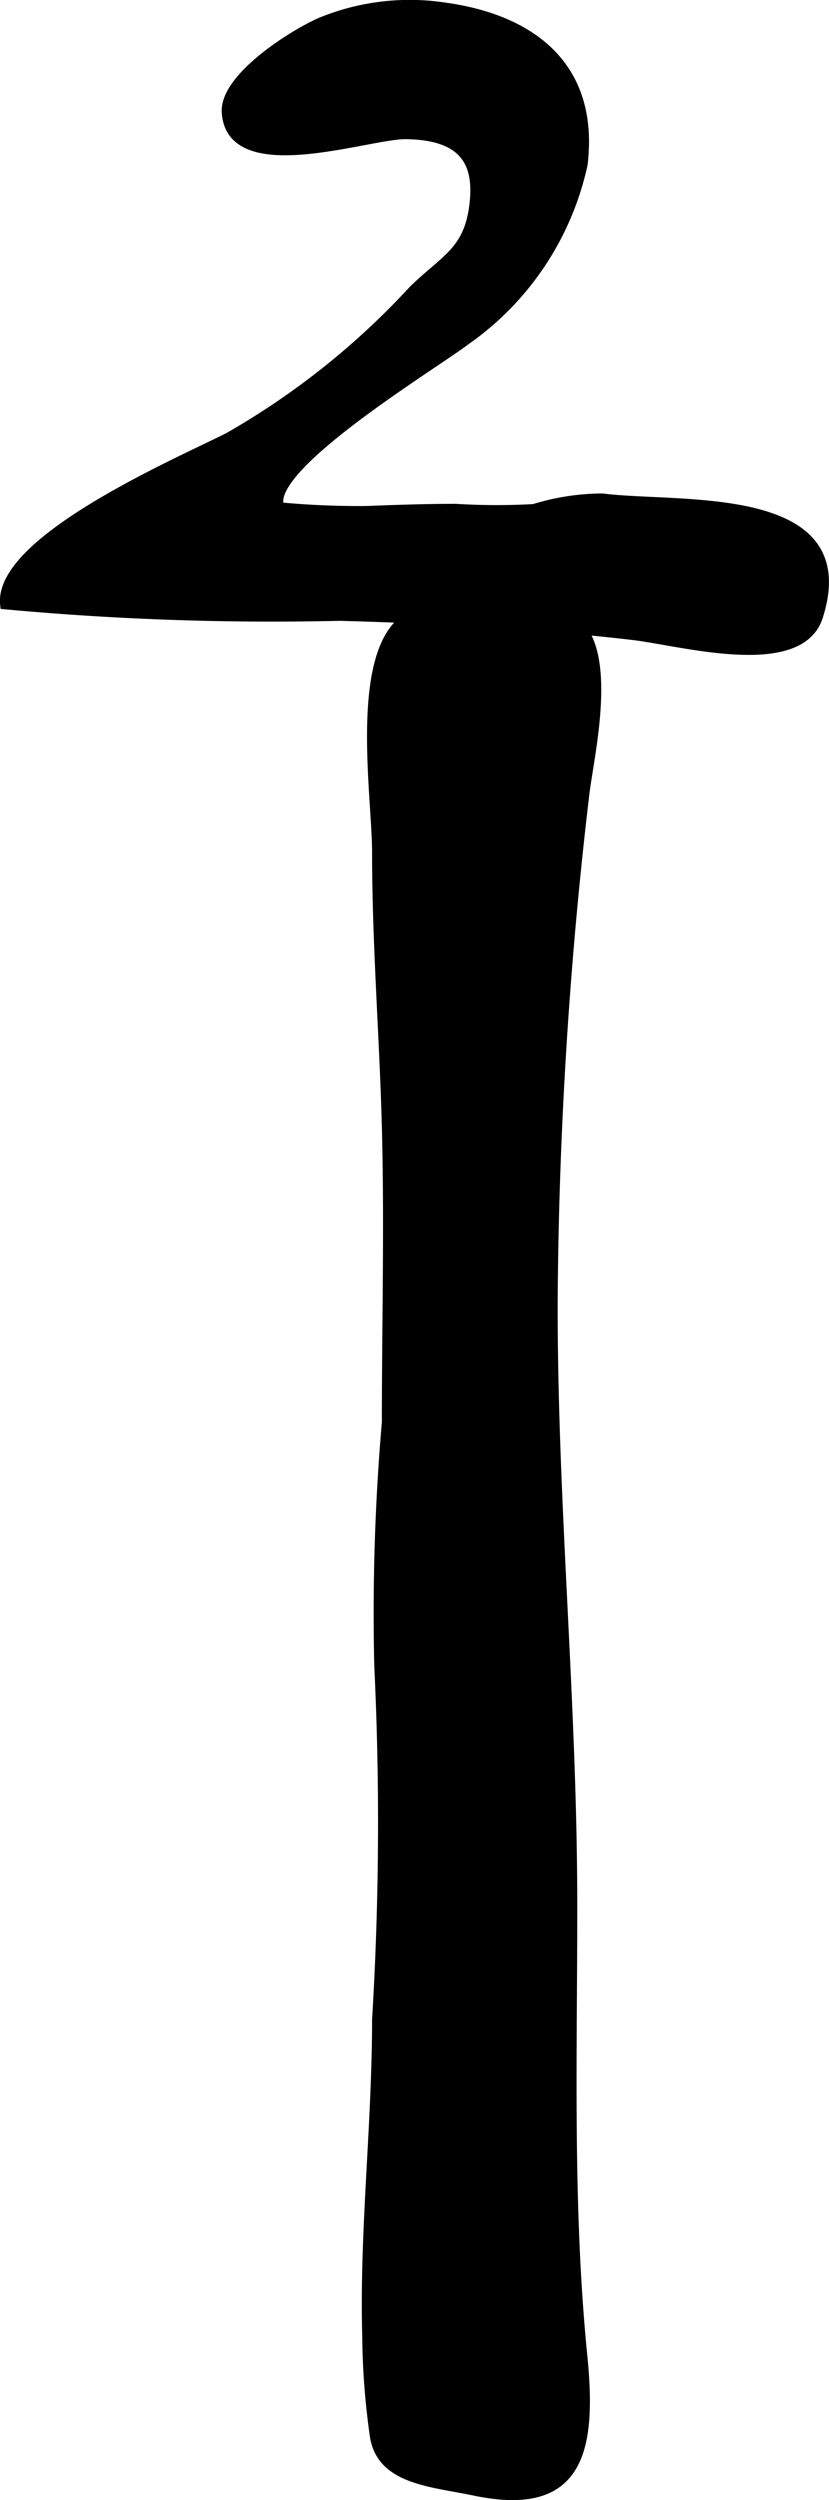<?xml version="1.0" encoding="UTF-8"?>
<svg xmlns="http://www.w3.org/2000/svg"
     version="1.1"
     width="4.964mm"
     height="14.956mm"
     viewBox="0 0 14.072 42.395">
   <defs>
      <style type="text/css"><![CDATA[
      .a {
        stroke: #000;
        stroke-miterlimit: 10;
        stroke-width: 0.15px;
        fill-rule: evenodd;
      }
    ]]></style>
   </defs>
   <path class="a"
         d="M6.891,2.284c-.637-.009-2.979.827-3.052-.382C3.804,1.31,4.974.576,5.437.373A3.978,3.978,0,0,1,7.557.118c1.421.197,2.544.971,2.343,2.666a4.924,4.924,0,0,1-2.005,3.001c-.514.394-3.409,2.141-3.145,2.808a14.66,14.66,0,0,0,1.474.062c.496-.02,1.004-.037,1.509-.037a11.473,11.473,0,0,0,1.328.004,3.989,3.989,0,0,1,1.163-.18c1.286.168,4.37-.178,3.67,2.013-.317.995-2.336.417-3.162.321-1.612-.187-3.36-.281-4.971-.324a49.253,49.253,0,0,1-5.683-.196c-.132-1.113,3.053-2.461,3.815-2.855a13.083,13.083,0,0,0,3.122-2.491c.557-.538.944-.663,1.031-1.466C8.125,2.727,7.846,2.297,6.891,2.284Z"/>
   <path class="a"
         d="M9.69,10.484c-.549-.331-2.502-.344-2.935.114-.714.754-.364,2.957-.364,3.853,0,1.557.124,3.103.165,4.622.046,1.679.001,3.366.001,5.045a37.783,37.783,0,0,0-.129,4.129,55.266,55.266,0,0,1-.037,6c-.001,1.815-.216,3.578-.167,5.371a12.614,12.614,0,0,0,.131,1.704c.122.737.97.772,1.702.925,1.791.373,1.997-.696,1.838-2.292-.25-2.506-.171-5.079-.171-7.625,0-3.434-.333-6.765-.333-10.183a77.029,77.029,0,0,1,.536-8.666C10,12.832,10.463,10.95,9.69,10.484Z"/>
</svg>
